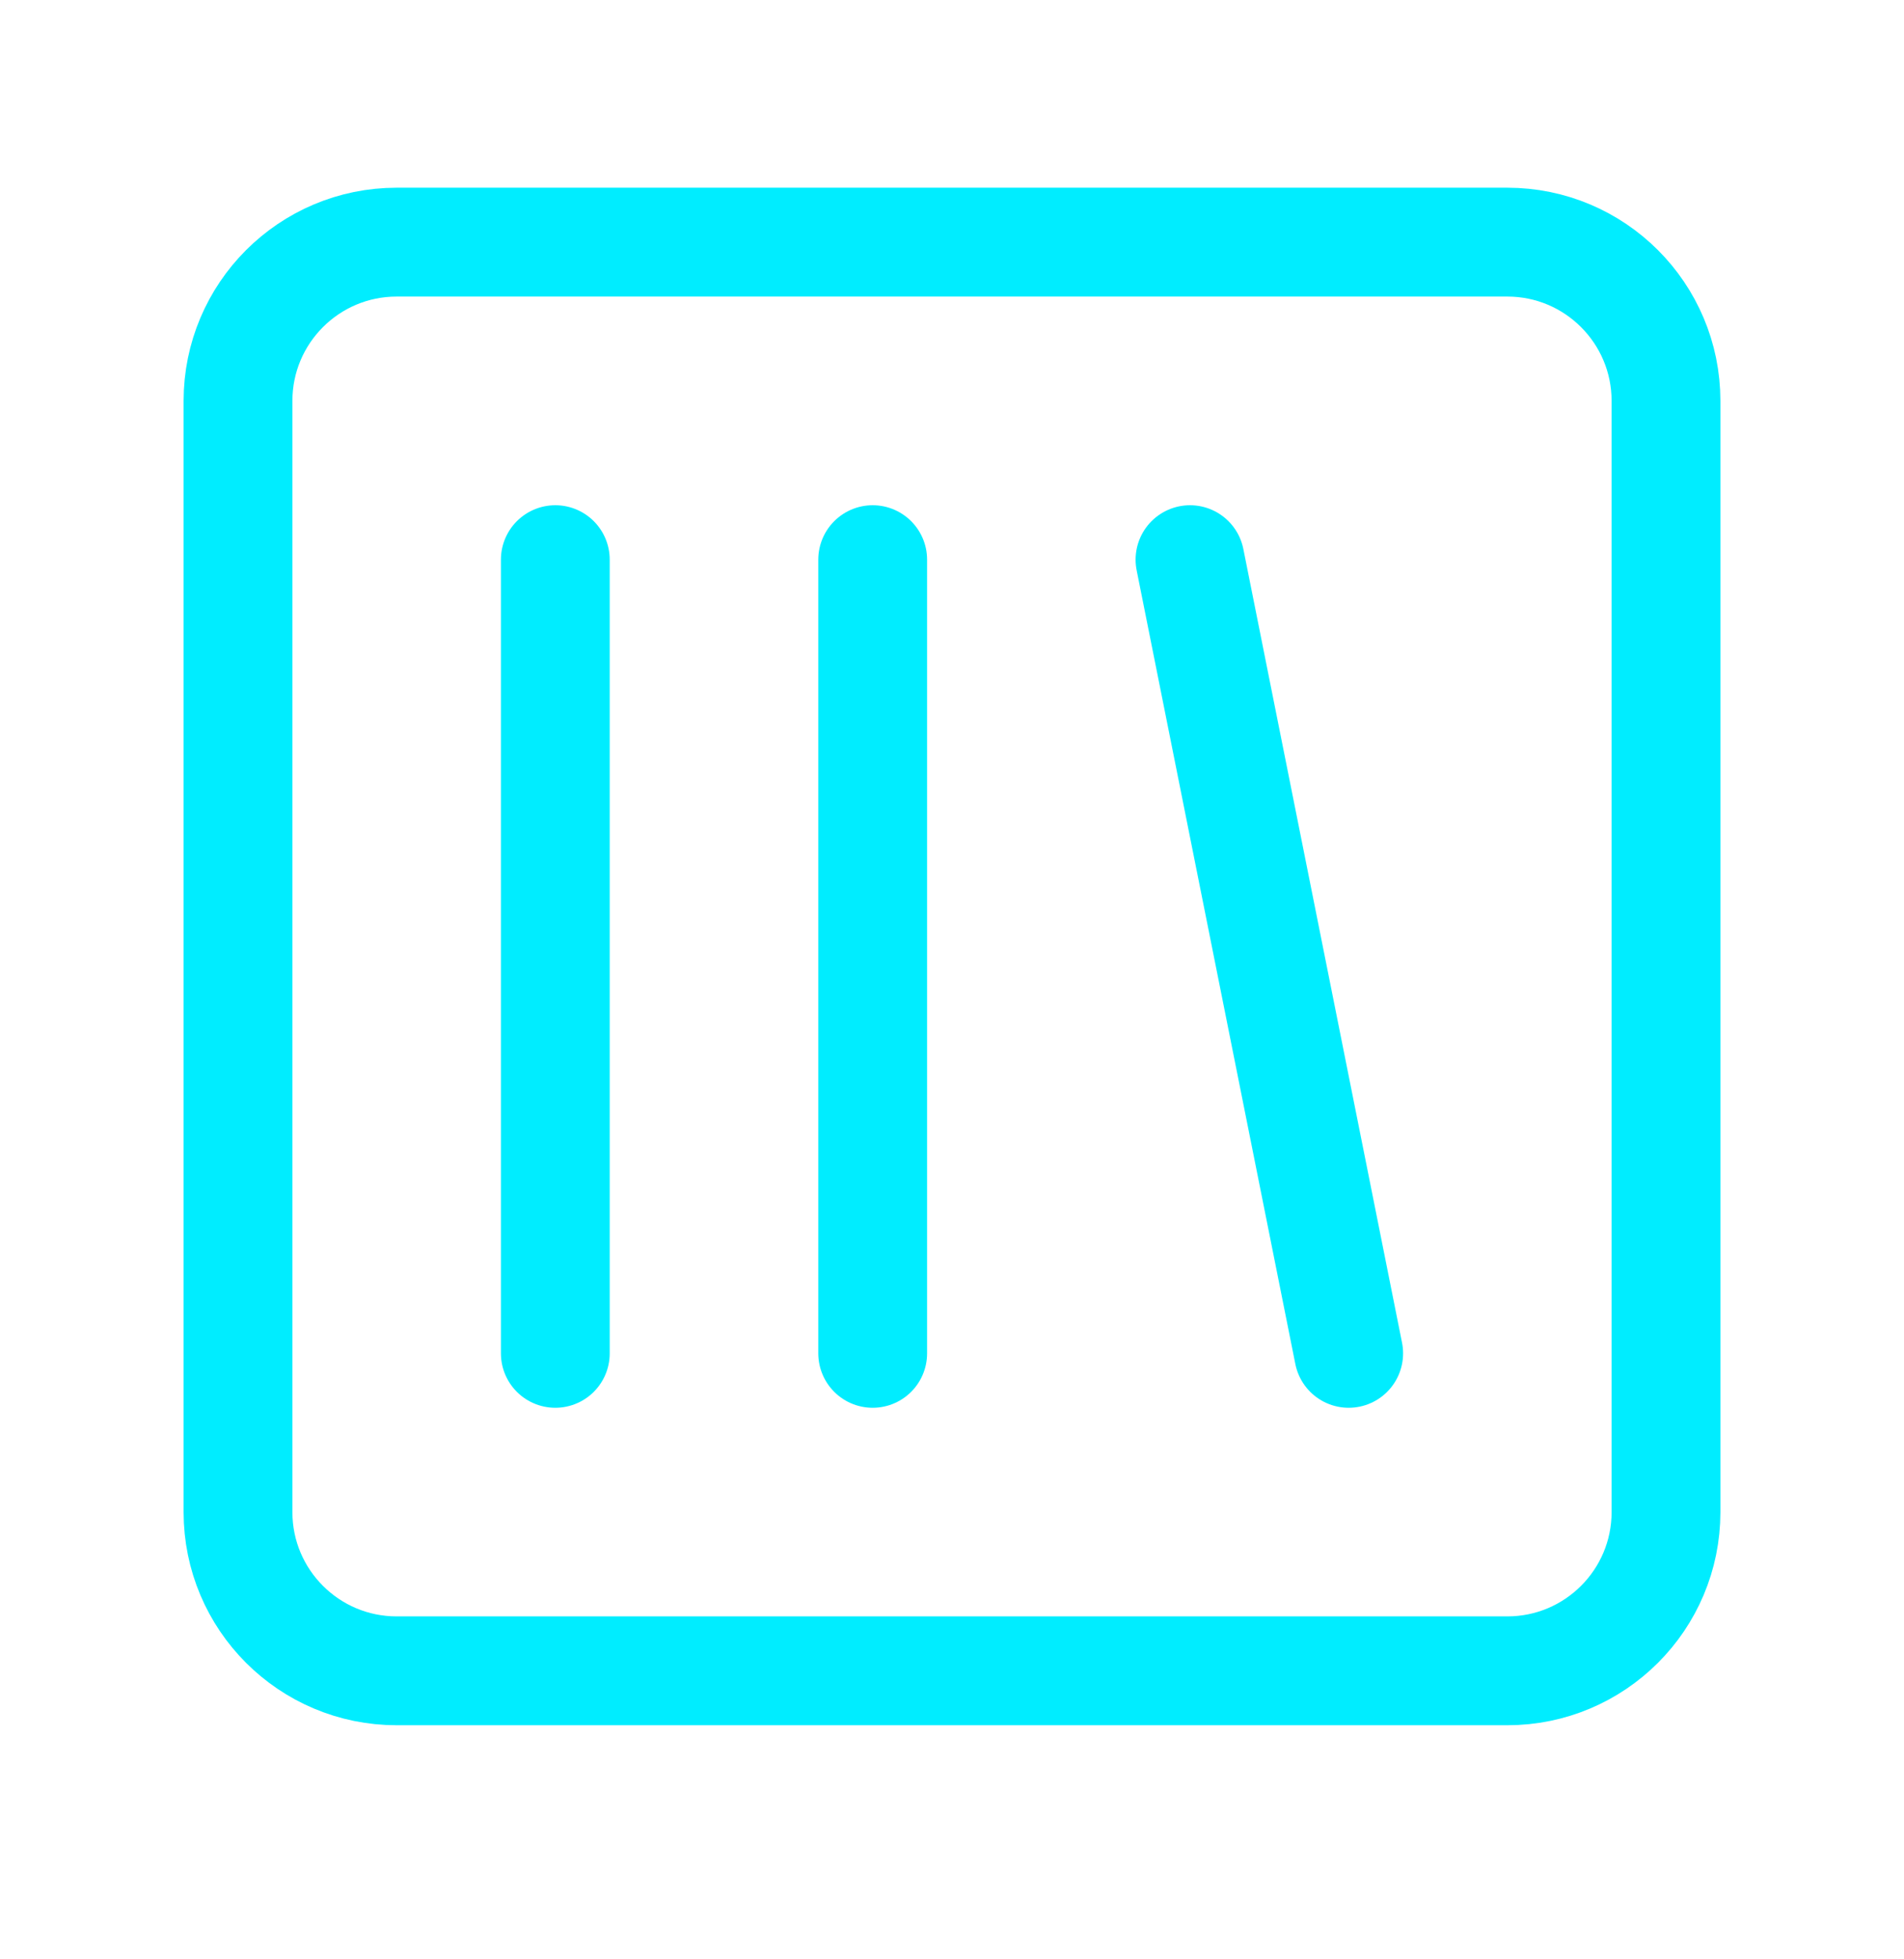 <?xml version="1.0" encoding="UTF-8"?> <svg xmlns="http://www.w3.org/2000/svg" width="35" height="36" viewBox="0 0 35 36" fill="none"> <path d="M27.708 4.449H7.292C5.681 4.449 4.375 5.755 4.375 7.366V27.783C4.375 29.393 5.681 30.699 7.292 30.699H27.708C29.319 30.699 30.625 29.393 30.625 27.783V7.366C30.625 5.755 29.319 4.449 27.708 4.449Z" stroke="#00EDFF" stroke-width="2" stroke-linecap="round" stroke-linejoin="round"></path> <path d="M10.208 10.283V24.866" stroke="#00EDFF" stroke-width="2" stroke-linecap="round" stroke-linejoin="round"></path> <path d="M16.042 10.283V24.866" stroke="#00EDFF" stroke-width="2" stroke-linecap="round" stroke-linejoin="round"></path> <path d="M21.875 10.283L24.792 24.866" stroke="#00EDFF" stroke-width="2" stroke-linecap="round" stroke-linejoin="round"></path> </svg> 